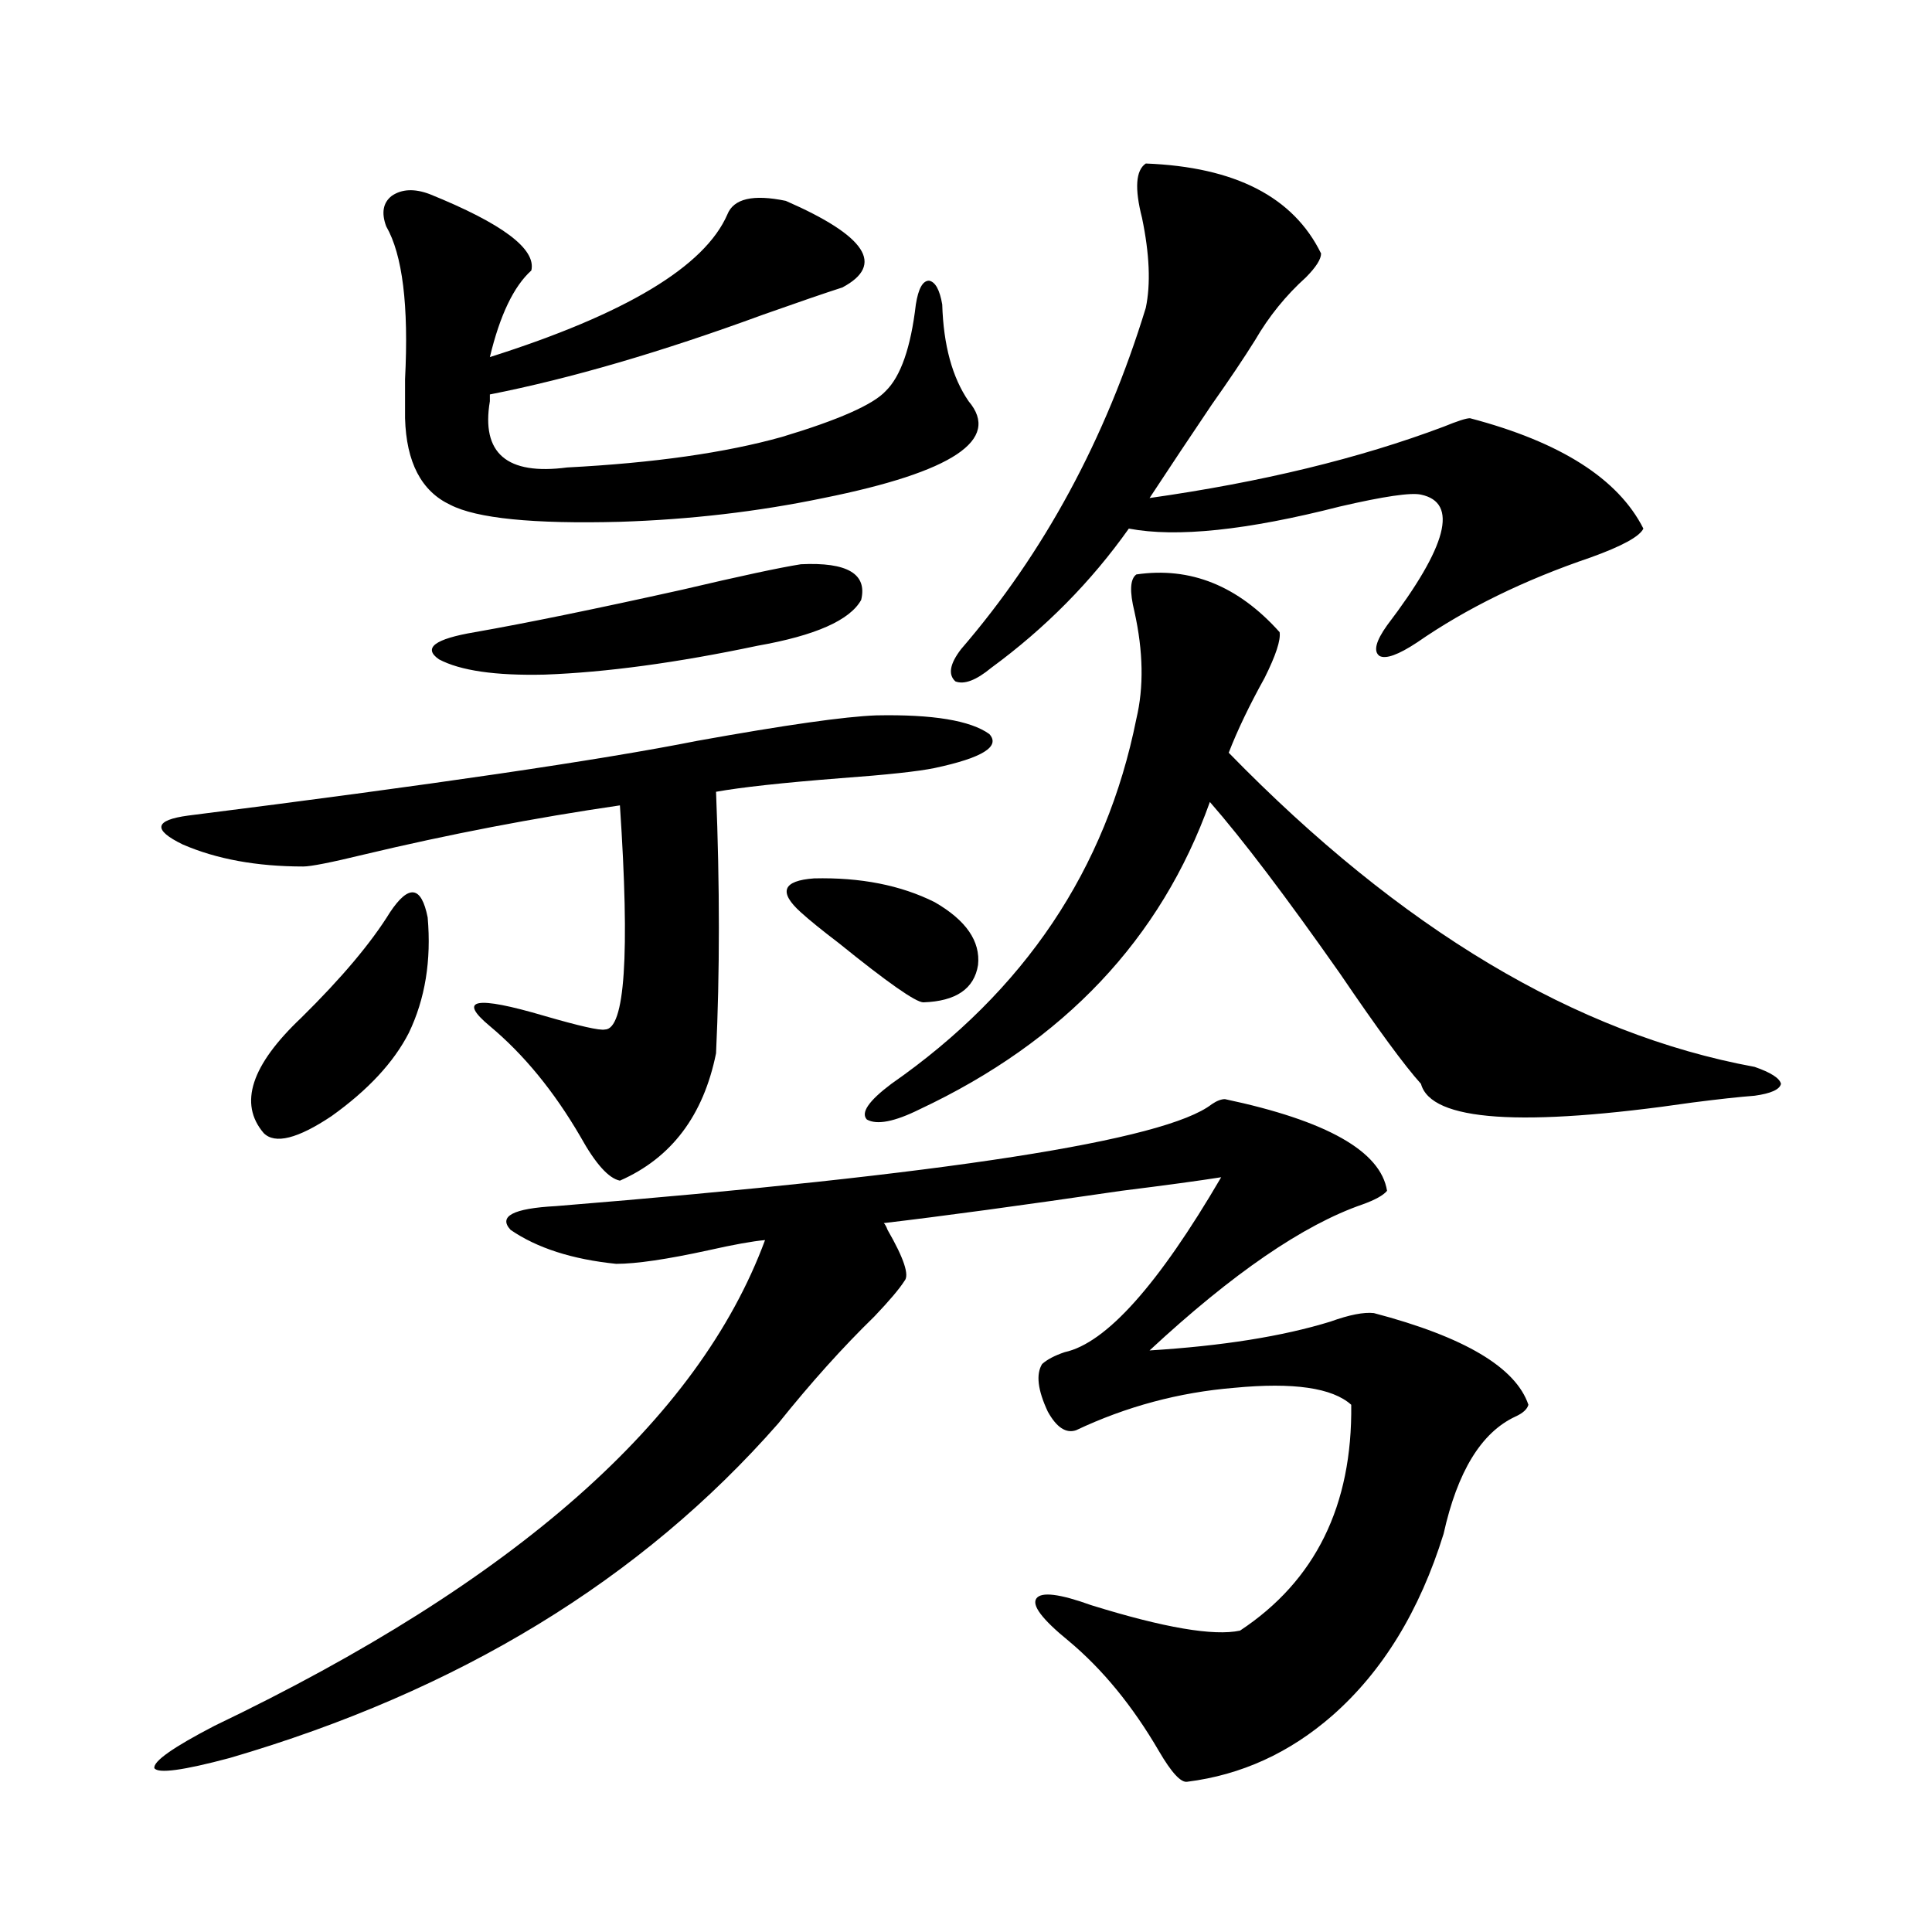 <?xml version="1.0" encoding="utf-8"?>
<!-- Generator: Adobe Illustrator 16.0.0, SVG Export Plug-In . SVG Version: 6.00 Build 0)  -->
<!DOCTYPE svg PUBLIC "-//W3C//DTD SVG 1.1//EN" "http://www.w3.org/Graphics/SVG/1.1/DTD/svg11.dtd">
<svg version="1.1" id="图层_1" xmlns="http://www.w3.org/2000/svg" xmlns:xlink="http://www.w3.org/1999/xlink" x="0px" y="0px"
	 width="1000px" height="1000px" viewBox="0 0 1000 1000" enable-background="new 0 0 1000 1000" xml:space="preserve">
<path d="M634.033,568.91c52.682,11.138,80.639,26.958,83.9,47.461c-1.951,2.349-6.188,4.696-12.683,7.031
	c-30.578,10.547-67.315,35.747-110.241,75.586c37.713-2.335,68.932-7.319,93.656-14.941c9.756-3.516,17.226-4.972,22.438-4.395
	c46.828,12.305,73.489,28.125,79.998,47.461c-0.655,2.349-2.927,4.395-6.829,6.152c-17.561,8.212-29.923,28.427-37.072,60.645
	c-12.362,39.839-31.554,71.191-57.56,94.043c-22.118,19.336-47.163,30.762-75.12,34.277c-3.262,0.577-8.14-4.696-14.634-15.82
	c-13.658-23.442-29.268-42.489-46.828-57.129c-13.658-11.138-19.191-18.457-16.585-21.973c2.592-3.516,12.027-2.349,28.292,3.516
	c37.713,11.714,63.413,16.108,77.071,13.184c39.023-25.79,58.2-64.737,57.56-116.895c-9.756-8.789-29.923-11.714-60.486-8.789
	c-28.627,2.349-55.943,9.668-81.949,21.973c-5.213,1.758-10.091-1.456-14.634-9.668c-5.213-11.124-6.188-19.336-2.927-24.609
	c2.592-2.335,6.494-4.395,11.707-6.152c21.463-4.683,48.444-34.854,80.974-90.527c-11.066,1.758-28.292,4.106-51.706,7.031
	c-52.041,7.622-93.016,13.184-122.924,16.699c0.641,0.591,1.296,1.758,1.951,3.516c8.445,14.653,11.372,23.442,8.78,26.367
	c-2.606,4.106-7.805,10.259-15.609,18.457c-16.265,15.82-32.85,34.277-49.755,55.371
	c-70.897,80.859-165.529,138.565-283.896,173.145c-24.069,6.44-37.072,8.198-39.023,5.273c-0.655-3.516,9.756-10.849,31.219-21.973
	C266.558,818.808,361.51,735.023,395.99,641.859c-6.509,0.591-16.265,2.349-29.268,5.273c-21.463,4.696-37.407,7.031-47.804,7.031
	c-22.773-2.335-40.975-8.198-54.633-17.578c-6.509-7.031,1.296-11.124,23.414-12.305c202.267-16.397,315.435-33.976,339.504-52.734
	C629.796,569.789,632.082,568.91,634.033,568.91z M453.55,370.277c29.268-0.577,48.779,2.637,58.535,9.668
	c5.854,6.454-3.582,12.305-28.292,17.578c-8.46,1.758-24.725,3.516-48.779,5.273c-29.923,2.349-51.386,4.696-64.389,7.031
	c1.951,48.642,1.951,93.755,0,135.352c-6.509,32.231-23.094,54.204-49.755,65.918c-5.854-1.167-12.683-8.789-20.487-22.852
	c-13.658-23.429-29.268-42.476-46.828-57.129c-16.92-14.063-7.484-15.82,28.292-5.273c18.201,5.273,28.612,7.622,31.219,7.031
	c10.396,0,13.003-38.672,7.805-116.016c-44.236,6.454-88.458,14.941-132.68,25.488c-16.92,4.106-27.316,6.152-31.219,6.152
	c-24.069,0-44.877-3.804-62.438-11.426c-15.609-7.608-14.634-12.593,2.927-14.941c125.516-15.82,213.318-28.702,263.408-38.672
	C406.387,375.263,437.285,370.868,453.55,370.277z M201.849,472.23c9.756-14.64,16.25-13.761,19.512,2.637
	c1.951,22.274-1.311,42.188-9.756,59.766c-7.805,15.243-21.143,29.595-39.999,43.066c-17.561,11.728-29.268,14.653-35.121,8.789
	c-13.018-15.229-6.509-35.156,19.512-59.766C176.804,506.22,192.093,488.051,201.849,472.23z M222.336,100.453
	c37.713,15.243,55.273,28.427,52.682,39.551c-9.115,8.212-16.265,23.153-21.463,44.824c70.242-22.261,111.217-46.87,122.924-73.828
	c3.247-8.198,13.323-10.547,30.243-7.031c41.615,18.169,51.371,33.11,29.268,44.824c-9.115,2.938-22.773,7.622-40.975,14.063
	c-52.682,19.336-99.845,33.11-141.46,41.309v3.516c-4.558,26.958,8.78,38.384,39.999,34.277
	c44.877-2.335,81.949-7.608,111.217-15.82c29.268-8.789,47.148-16.699,53.657-23.73c7.805-7.608,13.003-22.55,15.609-44.824
	c1.296-8.198,3.567-12.305,6.829-12.305c3.247,0.591,5.519,4.696,6.829,12.305c0.641,21.094,5.198,37.793,13.658,50.098
	c16.905,19.927-8.14,36.626-75.12,50.098c-33.825,7.031-68.946,11.138-105.363,12.305c-44.877,1.181-74.145-1.758-87.803-8.789
	c-14.969-7.031-22.773-21.973-23.414-44.824c0-4.683,0-11.426,0-20.215c1.951-38.081-1.311-64.448-9.756-79.102
	c-2.606-7.031-1.631-12.305,2.927-15.82C208.022,97.816,214.531,97.528,222.336,100.453z M414.526,292.055
	c24.055-1.167,34.466,4.985,31.219,18.457c-5.854,10.547-23.749,18.457-53.657,23.73c-41.63,8.789-78.382,13.774-110.241,14.941
	c-25.365,0.591-43.581-2.046-54.633-7.91c-8.46-5.851-2.286-10.547,18.536-14.063c26.661-4.683,62.438-12.003,107.314-21.973
	C382.973,298.207,403.46,293.813,414.526,292.055z M483.793,466.957c16.25,9.38,23.734,20.215,22.438,32.52
	c-1.951,12.305-11.387,18.759-28.292,19.336c-3.902,0-18.536-10.245-43.901-30.762c-8.46-6.44-14.969-11.714-19.512-15.82
	c-11.707-10.547-9.436-16.397,6.829-17.578C445.41,454.075,466.232,458.168,483.793,466.957z M588.181,297.328
	c27.957-4.093,52.682,5.864,74.145,29.883c0.641,4.106-1.951,12.017-7.805,23.73c-7.805,14.063-13.993,26.958-18.536,38.672
	c89.099,91.406,179.828,145.61,272.188,162.598c8.445,2.938,13.003,5.864,13.658,8.789c-0.655,2.938-5.213,4.985-13.658,6.152
	c-7.805,0.591-18.536,1.758-32.194,3.516c-88.458,12.896-135.286,9.668-140.484-9.668c-8.46-9.366-22.438-28.413-41.95-57.129
	c-27.972-39.839-50.41-69.434-67.315-88.77c-25.365,70.903-75.455,123.926-150.24,159.082c-13.018,6.454-22.118,8.212-27.316,5.273
	c-3.262-3.516,0.976-9.668,12.683-18.457c68.932-48.038,111.217-111.03,126.826-188.965c3.902-16.397,3.567-34.854-0.976-55.371
	C584.599,306.117,584.919,299.677,588.181,297.328z M593.059,84.633c46.173,1.758,76.416,17.29,90.729,46.582
	c0,2.938-2.606,7.031-7.805,12.305c-10.411,9.38-19.191,20.215-26.341,32.52c-5.854,9.38-13.338,20.517-22.438,33.398
	c-11.066,16.411-21.798,32.52-32.194,48.34c57.88-8.198,108.61-20.503,152.191-36.914c7.149-2.925,11.707-4.395,13.658-4.395
	c46.828,12.305,76.736,31.353,89.754,57.129c-1.951,4.106-11.066,9.091-27.316,14.941c-34.48,11.728-64.389,26.367-89.754,43.945
	c-9.756,6.454-16.265,8.789-19.512,7.031c-3.262-2.335-1.951-7.608,3.902-15.82c31.219-41.007,37.072-63.569,17.561-67.676
	c-5.213-1.167-19.191,0.879-41.95,6.152c-48.139,12.305-84.556,16.122-109.266,11.426c-19.512,27.548-43.261,51.567-71.218,72.07
	c-7.805,6.454-13.993,8.789-18.536,7.031c-3.902-3.516-2.927-9.077,2.927-16.699c42.926-49.796,74.785-108.683,95.607-176.66
	c2.592-12.305,1.951-27.823-1.951-46.582C587.205,97.528,587.846,88.148,593.059,84.633z"/>
</svg>
